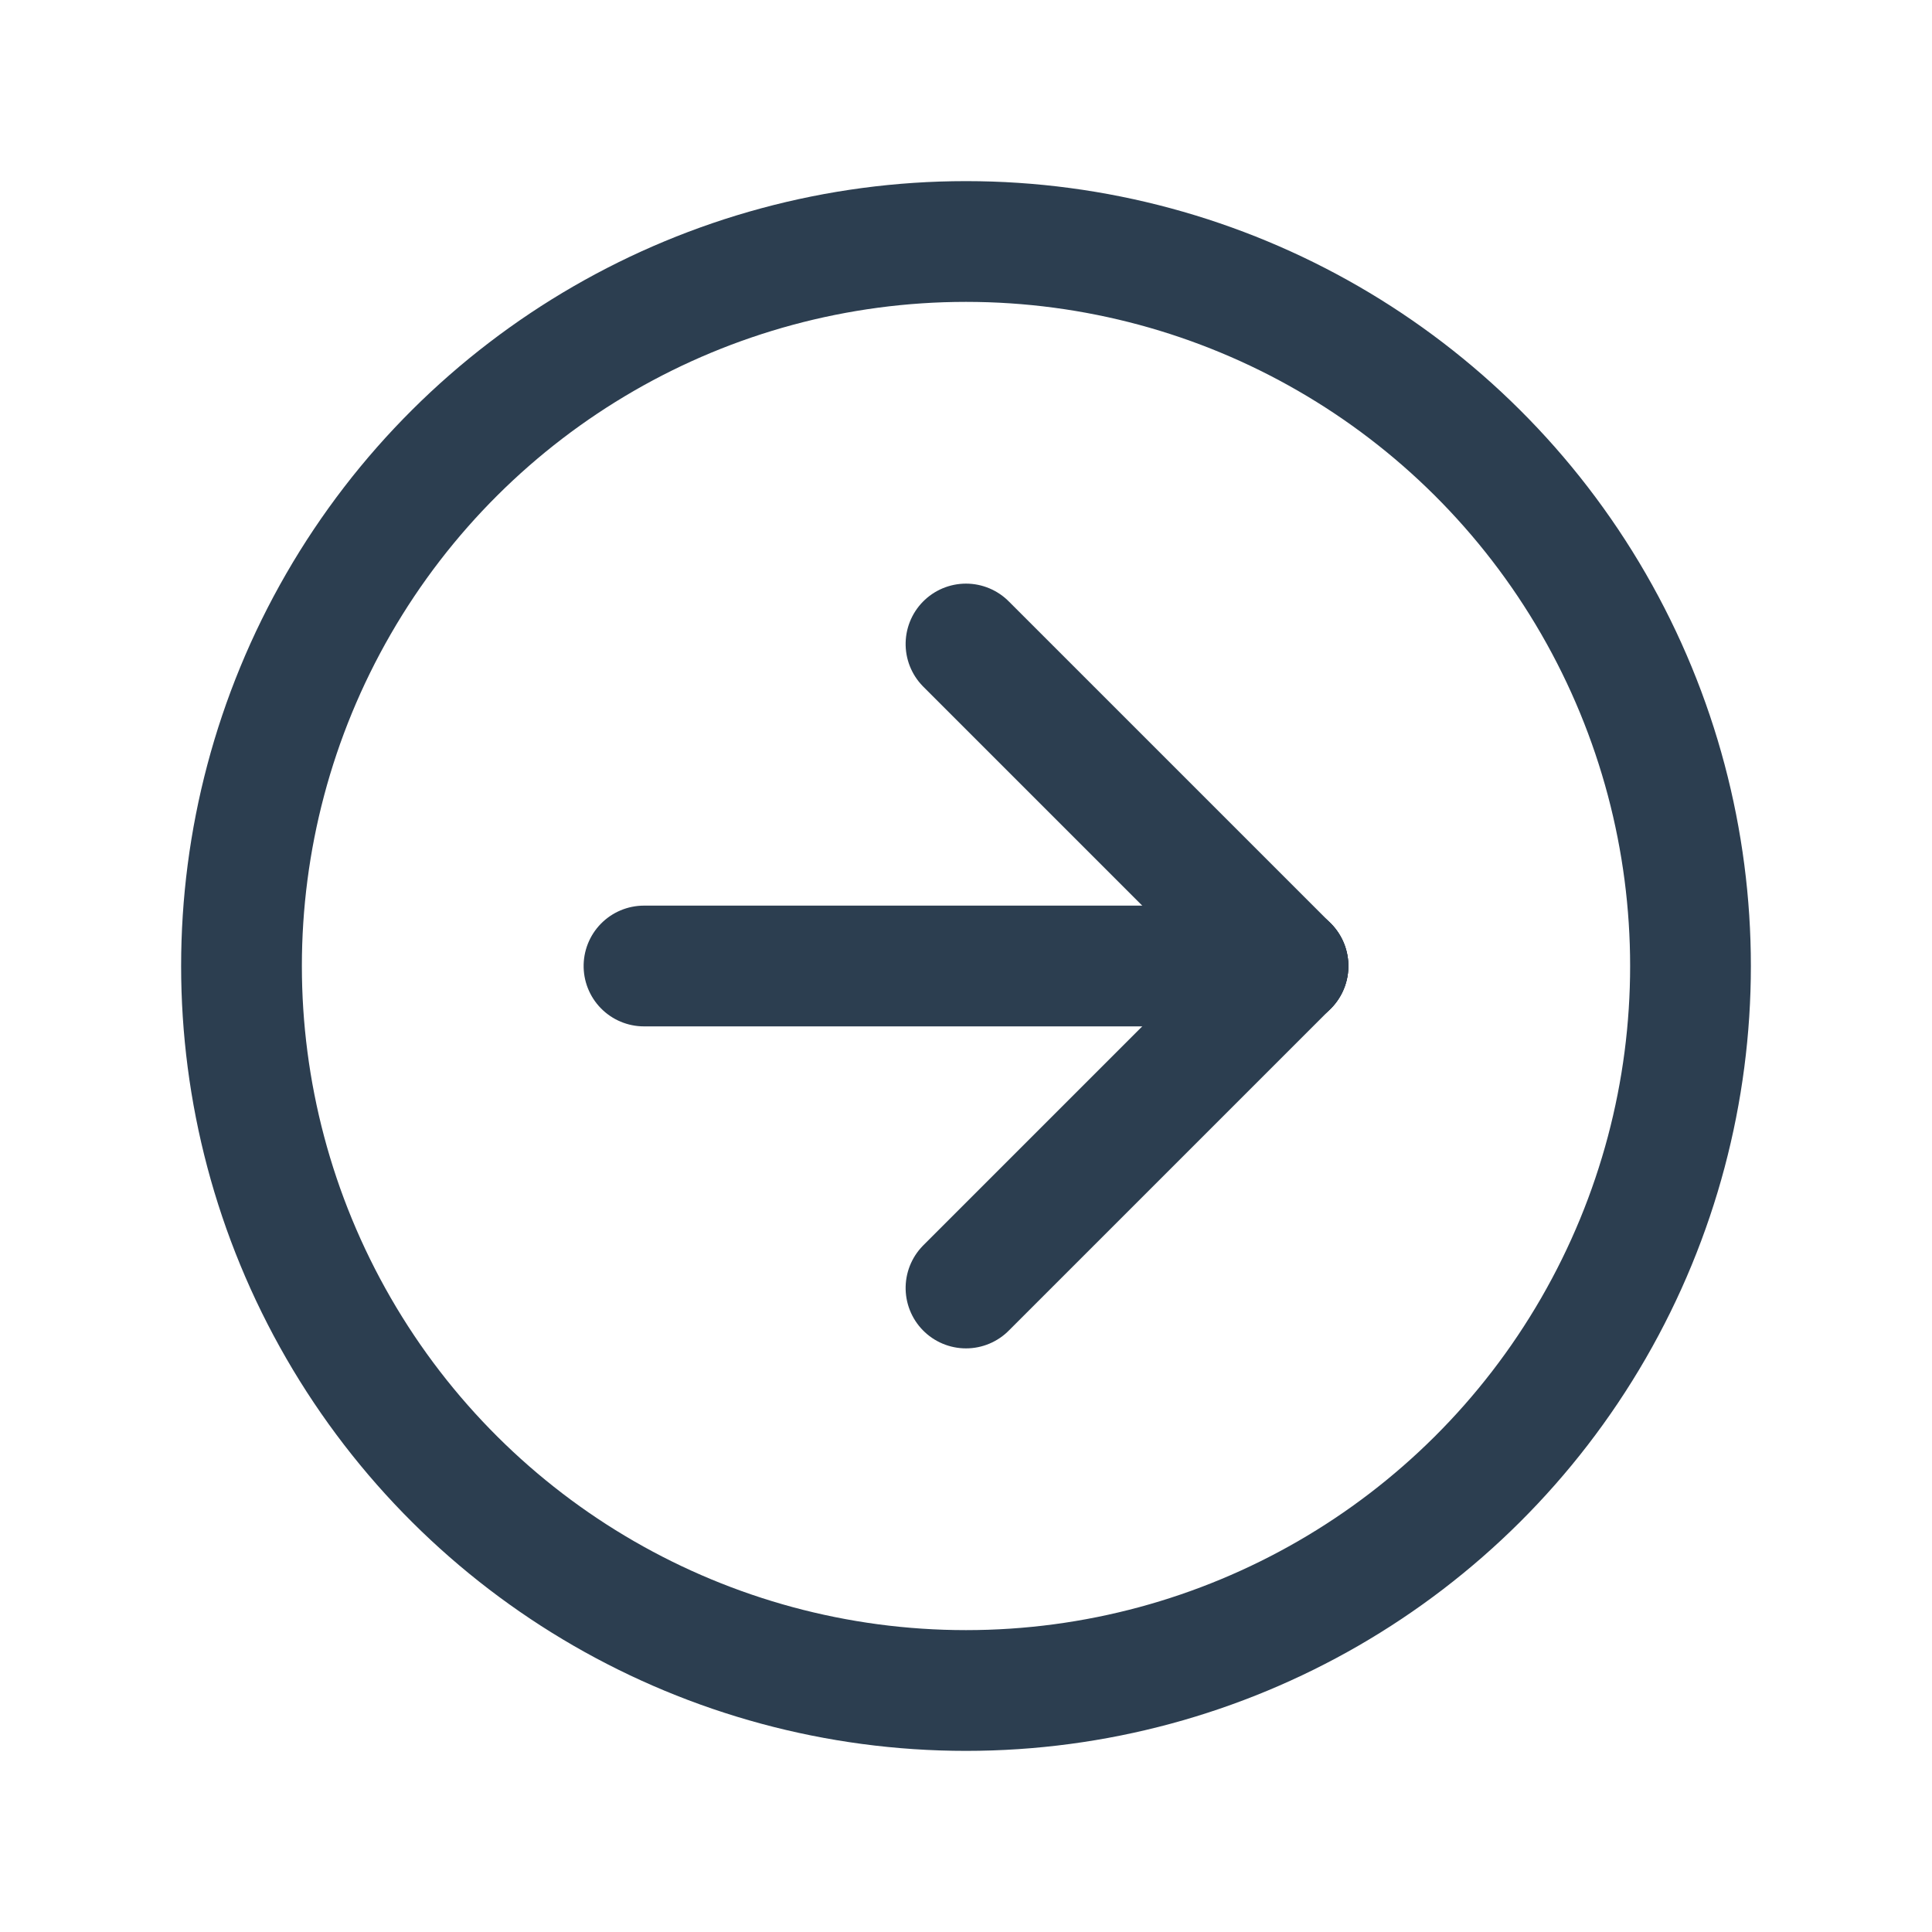 <?xml version="1.0" encoding="UTF-8" standalone="no"?>
<svg
   class="icon icon-tabler icon-tabler-arrow-up-circle"
   width="44"
   height="44"
   viewBox="0 0 24 24"
   stroke-width="1.5"
   stroke="#2c3e50"
   fill="none"
   stroke-linecap="round"
   stroke-linejoin="round"
   version="1.1"
   id="svg882"
   sodipodi:docname="icon.svg"
   inkscape:version="1.1.1 (c3084ef, 2021-09-22)"
   xmlns:inkscape="http://www.inkscape.org/namespaces/inkscape"
   xmlns:sodipodi="http://sodipodi.sourceforge.net/DTD/sodipodi-0.dtd"
   xmlns="http://www.w3.org/2000/svg"
   xmlns:svg="http://www.w3.org/2000/svg">
  <defs
     id="defs886" />
  <sodipodi:namedview
     id="namedview884"
     pagecolor="#ffffff"
     bordercolor="#666666"
     borderopacity="1.0"
     inkscape:pageshadow="2"
     inkscape:pageopacity="0.0"
     inkscape:pagecheckerboard="0"
     showgrid="false"
     inkscape:zoom="11.636364"
     inkscape:cx="22"
     inkscape:cy="21.957031"
     inkscape:window-width="1508"
     inkscape:window-height="1203"
     inkscape:window-x="1811"
     inkscape:window-y="110"
     inkscape:window-maximized="0"
     inkscape:current-layer="svg882" />
  <g
     id="g973"
     transform="rotate(90,12,12)">
    <path
       stroke="none"
       d="M 0,0 H 24 V 24 H 0 Z"
       fill="none"
       id="path872" />
    <circle
       cx="12"
       cy="12"
       r="9"
       id="circle874" />
    <line
       x1="12"
       y1="8"
       x2="8"
       y2="12"
       id="line876" />
    <line
       x1="12"
       y1="8"
       x2="12"
       y2="16"
       id="line878" />
    <line
       x1="16"
       y1="12"
       x2="12"
       y2="8"
       id="line880" />
  </g>
</svg>
